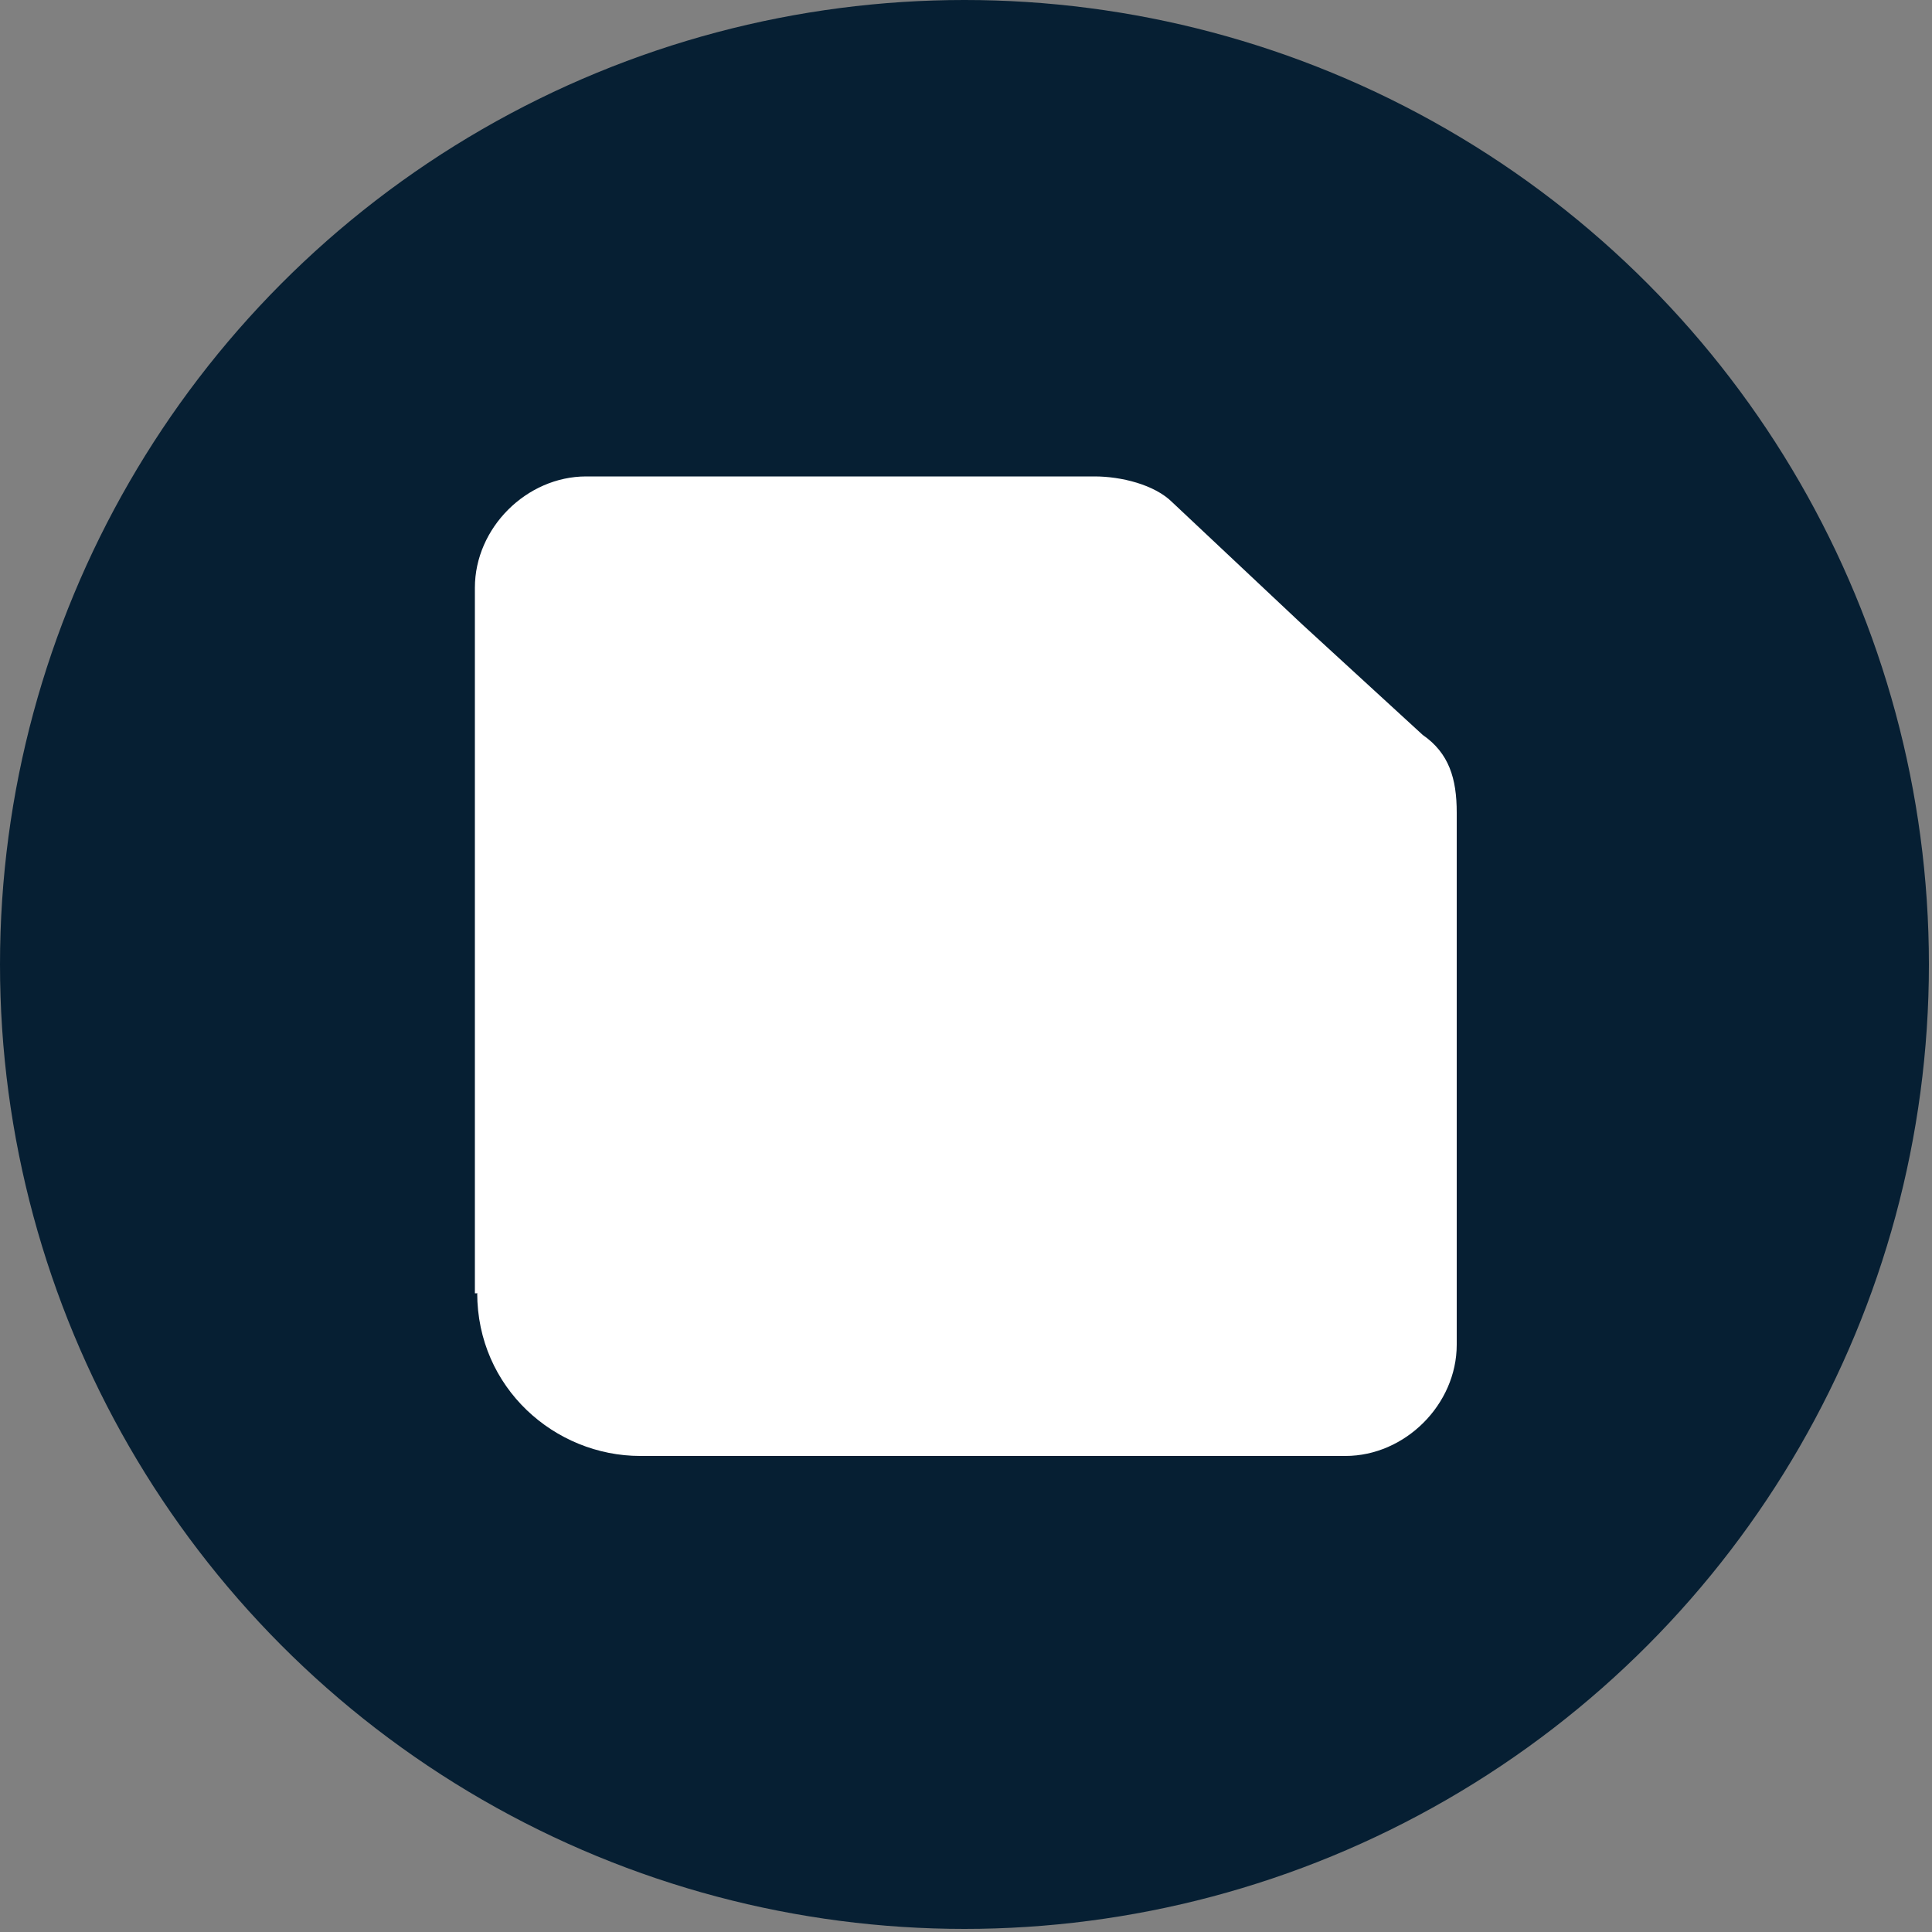 <?xml version="1.0" encoding="UTF-8"?>
<svg id="Layer_1" xmlns="http://www.w3.org/2000/svg" version="1.1" viewBox="0 0 500 500">
  <rect x="0" y="0" width="500" height="500" fill="#808080" stroke="none"/>
  <!-- Generator: Adobe Illustrator 29.5.1, SVG Export Plug-In . SVG Version: 2.1.0 Build 141)  -->
  <defs>
    <style>
      .st0 {
        fill: #fff;
        fill-rule: evenodd;
      }

      .st1 {
        fill: #061f33;
      }
    </style>
  </defs>
  <circle class="st1" cx="249.6" cy="249.6" r="249.6"/>
  <path class="st0" d="M123.5,334.6c0,24.6,20.1,42.2,42.2,42.2h182.5c15.4,0,28.8-13.3,28.8-28.8v-137.7c0-8.8-2-15.4-8.8-20.1l-31.4-28.8h0l-33.4-31.4c-4.6-4.6-13.3-6.7-20.1-6.7h-131.6c-15.4,0-28.8,13.3-28.8,28.8v184.6-2h.5Z"/>
</svg>